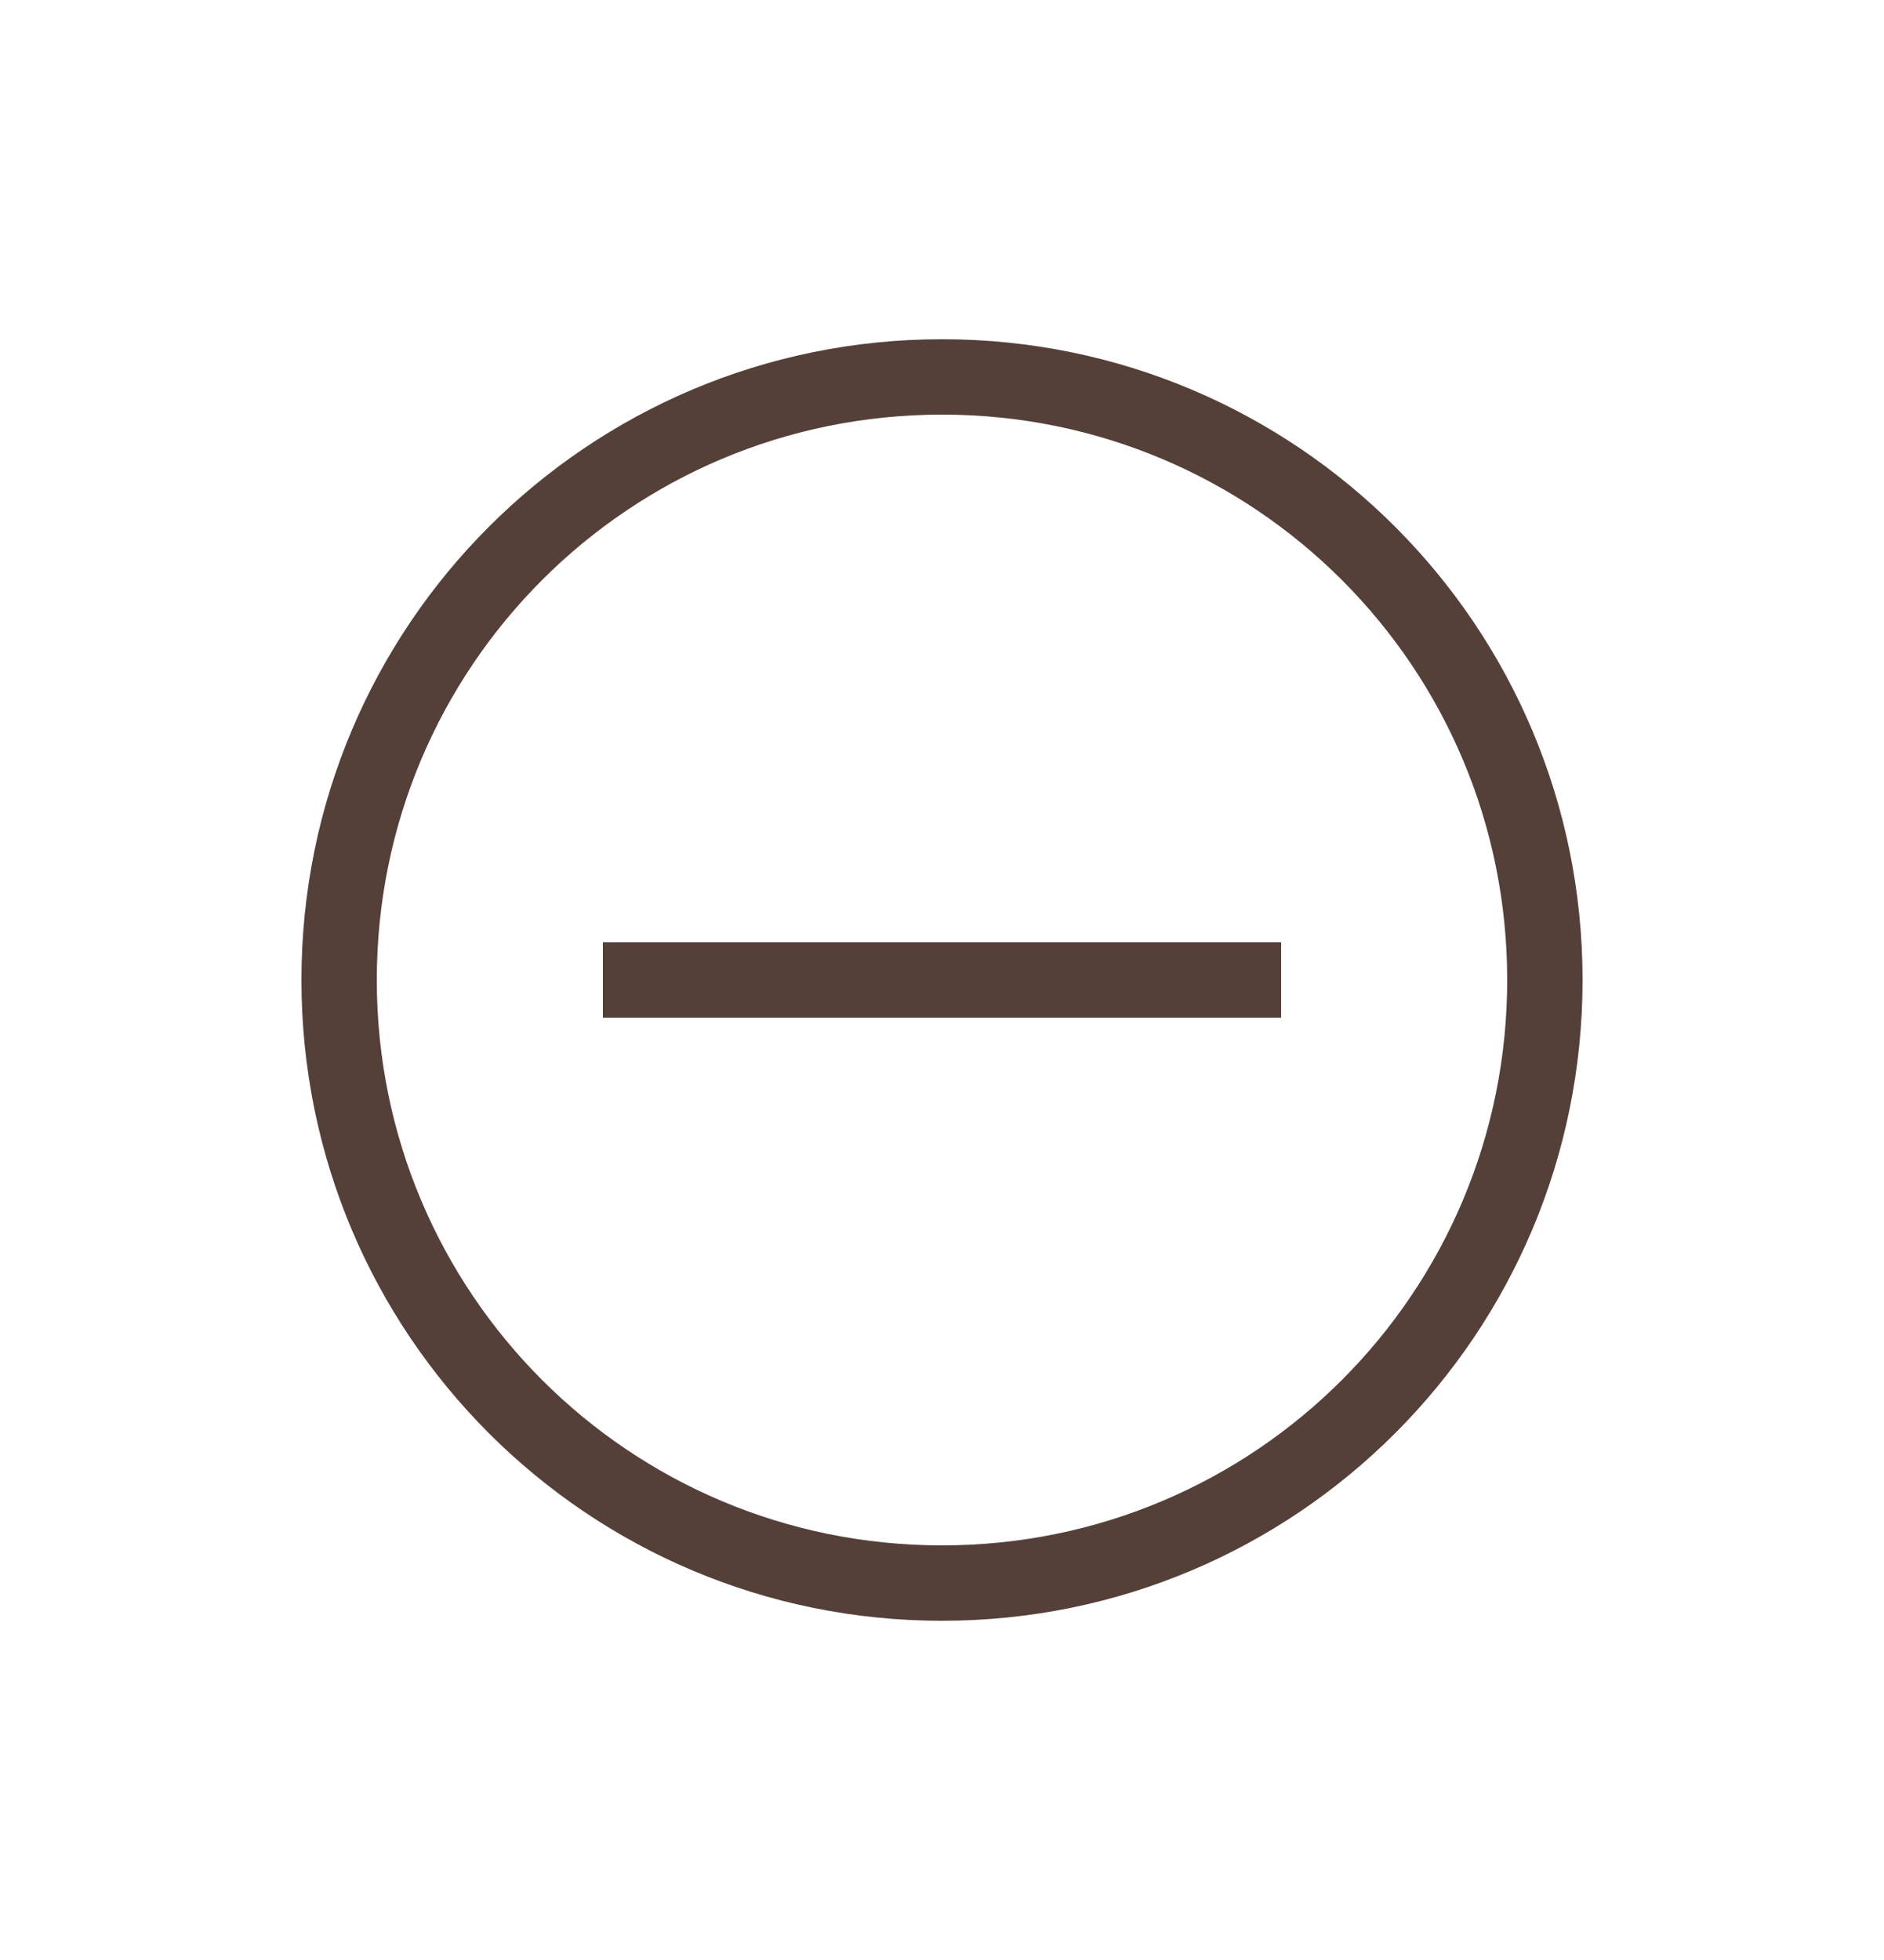 <svg width="25" height="26" viewBox="0 0 25 26" fill="none" xmlns="http://www.w3.org/2000/svg">
<path d="M12.5 21.5C7.8 21.5 4 17.7 4 13C4 8.3 7.8 4.5 12.5 4.5C17.2 4.5 21 8.3 21 13C21 17.7 17.2 21.5 12.5 21.5ZM12.5 5.5C8.35 5.5 5 8.85 5 13C5 17.15 8.35 20.5 12.5 20.5C16.65 20.5 20 17.15 20 13C20 8.85 16.65 5.5 12.5 5.5Z" fill="#554039"/>
<path d="M8 12.5H17V13.5H8V12.5Z" fill="#554039"/>
</svg>
